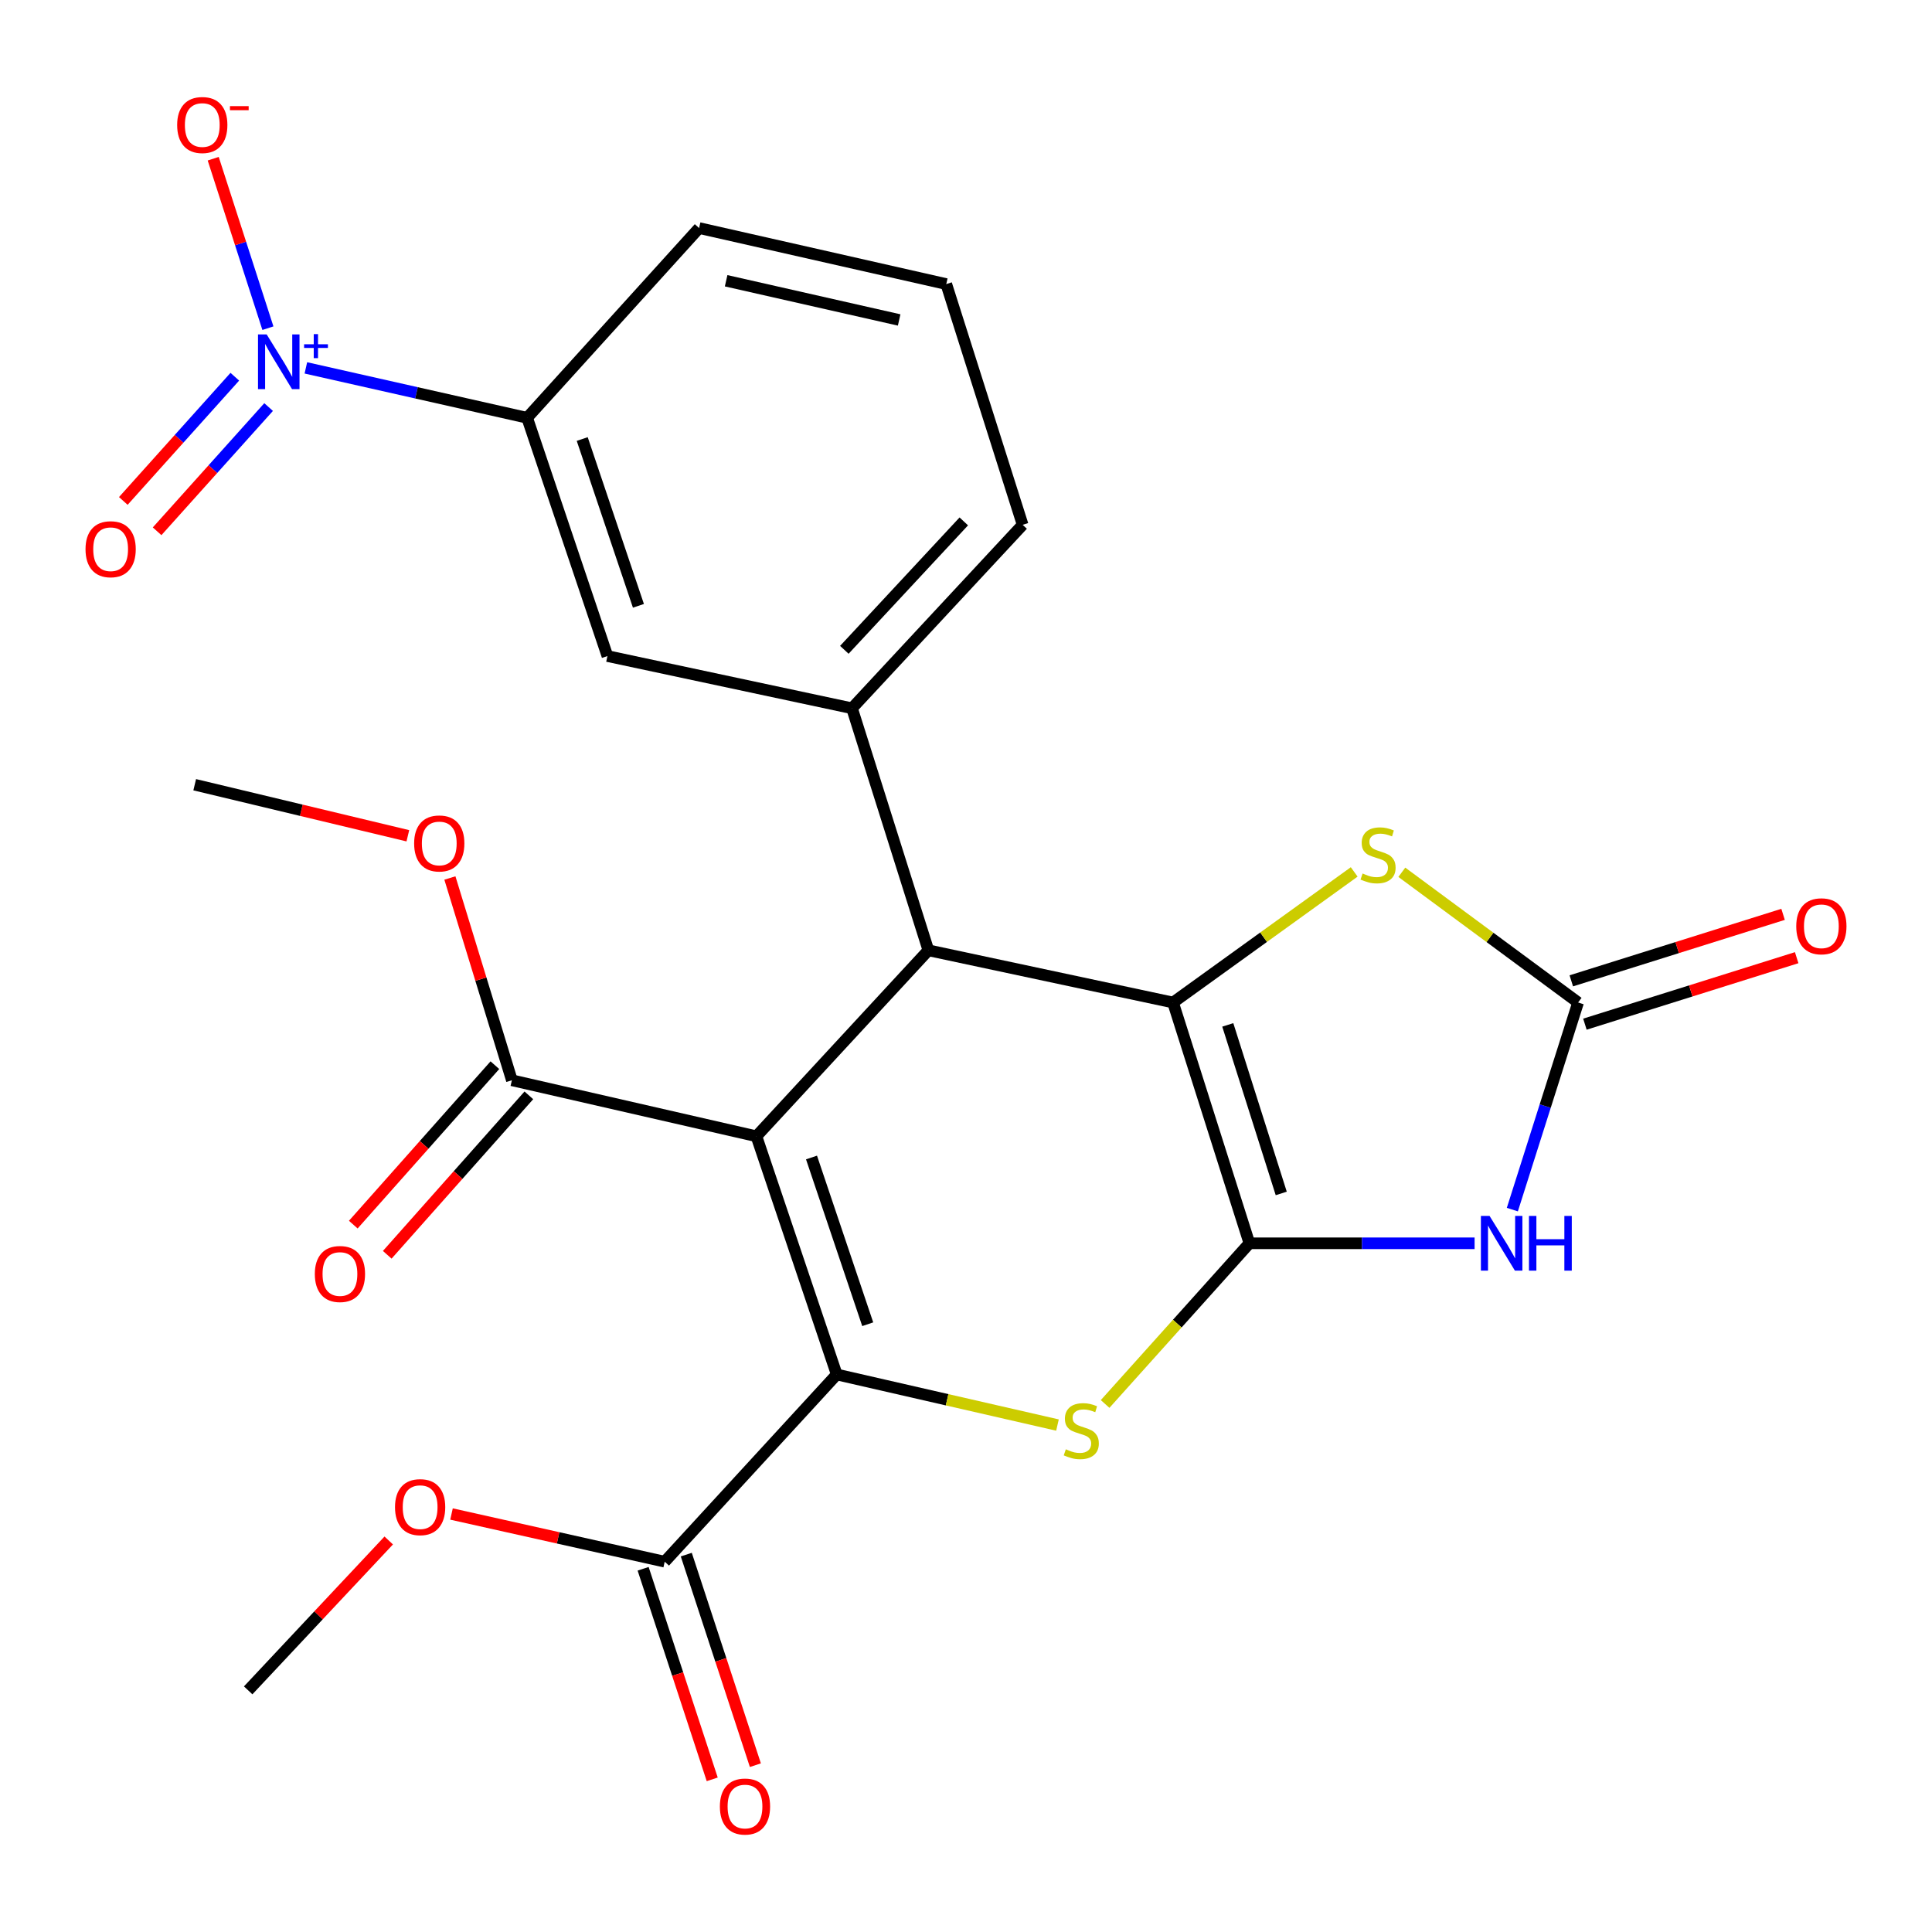 <?xml version='1.0' encoding='iso-8859-1'?>
<svg version='1.1' baseProfile='full'
              xmlns='http://www.w3.org/2000/svg'
                      xmlns:rdkit='http://www.rdkit.org/xml'
                      xmlns:xlink='http://www.w3.org/1999/xlink'
                  xml:space='preserve'
width='1000px' height='1000px' viewBox='0 0 1000 1000'>
<!-- END OF HEADER -->
<rect style='opacity:1.0;fill:#FFFFFF;stroke:none' width='1000' height='1000' x='0' y='0'> </rect>
<path class='bond-1' d='M 391.523,588.138 L 433.093,711.425' style='fill:none;fill-rule:evenodd;stroke:#000000;stroke-width:6px;stroke-linecap:butt;stroke-linejoin:miter;stroke-opacity:1' />
<path class='bond-1' d='M 420.035,599.12 L 449.134,685.421' style='fill:none;fill-rule:evenodd;stroke:#000000;stroke-width:6px;stroke-linecap:butt;stroke-linejoin:miter;stroke-opacity:1' />
<path class='bond-3' d='M 391.523,588.138 L 480.527,491.873' style='fill:none;fill-rule:evenodd;stroke:#000000;stroke-width:6px;stroke-linecap:butt;stroke-linejoin:miter;stroke-opacity:1' />
<path class='bond-10' d='M 391.523,588.138 L 264.946,559.145' style='fill:none;fill-rule:evenodd;stroke:#000000;stroke-width:6px;stroke-linecap:butt;stroke-linejoin:miter;stroke-opacity:1' />
<path class='bond-0' d='M 646.69,643.526 L 607.158,518.894' style='fill:none;fill-rule:evenodd;stroke:#000000;stroke-width:6px;stroke-linecap:butt;stroke-linejoin:miter;stroke-opacity:1' />
<path class='bond-0' d='M 663.168,617.723 L 635.495,530.481' style='fill:none;fill-rule:evenodd;stroke:#000000;stroke-width:6px;stroke-linecap:butt;stroke-linejoin:miter;stroke-opacity:1' />
<path class='bond-5' d='M 646.69,643.526 L 704.969,643.526' style='fill:none;fill-rule:evenodd;stroke:#000000;stroke-width:6px;stroke-linecap:butt;stroke-linejoin:miter;stroke-opacity:1' />
<path class='bond-5' d='M 704.969,643.526 L 763.247,643.526' style='fill:none;fill-rule:evenodd;stroke:#0000FF;stroke-width:6px;stroke-linecap:butt;stroke-linejoin:miter;stroke-opacity:1' />
<path class='bond-26' d='M 646.69,643.526 L 609.349,685.11' style='fill:none;fill-rule:evenodd;stroke:#000000;stroke-width:6px;stroke-linecap:butt;stroke-linejoin:miter;stroke-opacity:1' />
<path class='bond-26' d='M 609.349,685.11 L 572.007,726.694' style='fill:none;fill-rule:evenodd;stroke:#CCCC00;stroke-width:6px;stroke-linecap:butt;stroke-linejoin:miter;stroke-opacity:1' />
<path class='bond-4' d='M 433.093,711.425 L 490.219,724.516' style='fill:none;fill-rule:evenodd;stroke:#000000;stroke-width:6px;stroke-linecap:butt;stroke-linejoin:miter;stroke-opacity:1' />
<path class='bond-4' d='M 490.219,724.516 L 547.345,737.606' style='fill:none;fill-rule:evenodd;stroke:#CCCC00;stroke-width:6px;stroke-linecap:butt;stroke-linejoin:miter;stroke-opacity:1' />
<path class='bond-11' d='M 433.093,711.425 L 344.05,808.33' style='fill:none;fill-rule:evenodd;stroke:#000000;stroke-width:6px;stroke-linecap:butt;stroke-linejoin:miter;stroke-opacity:1' />
<path class='bond-2' d='M 607.158,518.894 L 480.527,491.873' style='fill:none;fill-rule:evenodd;stroke:#000000;stroke-width:6px;stroke-linecap:butt;stroke-linejoin:miter;stroke-opacity:1' />
<path class='bond-7' d='M 607.158,518.894 L 654.045,485.099' style='fill:none;fill-rule:evenodd;stroke:#000000;stroke-width:6px;stroke-linecap:butt;stroke-linejoin:miter;stroke-opacity:1' />
<path class='bond-7' d='M 654.045,485.099 L 700.933,451.303' style='fill:none;fill-rule:evenodd;stroke:#CCCC00;stroke-width:6px;stroke-linecap:butt;stroke-linejoin:miter;stroke-opacity:1' />
<path class='bond-9' d='M 480.527,491.873 L 440.995,366.601' style='fill:none;fill-rule:evenodd;stroke:#000000;stroke-width:6px;stroke-linecap:butt;stroke-linejoin:miter;stroke-opacity:1' />
<path class='bond-27' d='M 782.785,626.097 L 799.804,572.495' style='fill:none;fill-rule:evenodd;stroke:#0000FF;stroke-width:6px;stroke-linecap:butt;stroke-linejoin:miter;stroke-opacity:1' />
<path class='bond-27' d='M 799.804,572.495 L 816.823,518.894' style='fill:none;fill-rule:evenodd;stroke:#000000;stroke-width:6px;stroke-linecap:butt;stroke-linejoin:miter;stroke-opacity:1' />
<path class='bond-6' d='M 816.823,518.894 L 771.202,485.19' style='fill:none;fill-rule:evenodd;stroke:#000000;stroke-width:6px;stroke-linecap:butt;stroke-linejoin:miter;stroke-opacity:1' />
<path class='bond-6' d='M 771.202,485.19 L 725.582,451.487' style='fill:none;fill-rule:evenodd;stroke:#CCCC00;stroke-width:6px;stroke-linecap:butt;stroke-linejoin:miter;stroke-opacity:1' />
<path class='bond-16' d='M 820.344,530.108 L 875.15,512.901' style='fill:none;fill-rule:evenodd;stroke:#000000;stroke-width:6px;stroke-linecap:butt;stroke-linejoin:miter;stroke-opacity:1' />
<path class='bond-16' d='M 875.15,512.901 L 929.957,495.693' style='fill:none;fill-rule:evenodd;stroke:#FF0000;stroke-width:6px;stroke-linecap:butt;stroke-linejoin:miter;stroke-opacity:1' />
<path class='bond-16' d='M 813.302,507.68 L 868.109,490.472' style='fill:none;fill-rule:evenodd;stroke:#000000;stroke-width:6px;stroke-linecap:butt;stroke-linejoin:miter;stroke-opacity:1' />
<path class='bond-16' d='M 868.109,490.472 L 922.915,473.264' style='fill:none;fill-rule:evenodd;stroke:#FF0000;stroke-width:6px;stroke-linecap:butt;stroke-linejoin:miter;stroke-opacity:1' />
<path class='bond-8' d='M 158.319,190.414 L 215.583,203.334' style='fill:none;fill-rule:evenodd;stroke:#0000FF;stroke-width:6px;stroke-linecap:butt;stroke-linejoin:miter;stroke-opacity:1' />
<path class='bond-8' d='M 215.583,203.334 L 272.847,216.254' style='fill:none;fill-rule:evenodd;stroke:#000000;stroke-width:6px;stroke-linecap:butt;stroke-linejoin:miter;stroke-opacity:1' />
<path class='bond-14' d='M 138.673,169.866 L 124.515,126.009' style='fill:none;fill-rule:evenodd;stroke:#0000FF;stroke-width:6px;stroke-linecap:butt;stroke-linejoin:miter;stroke-opacity:1' />
<path class='bond-14' d='M 124.515,126.009 L 110.356,82.151' style='fill:none;fill-rule:evenodd;stroke:#FF0000;stroke-width:6px;stroke-linecap:butt;stroke-linejoin:miter;stroke-opacity:1' />
<path class='bond-15' d='M 121.54,194.989 L 92.683,227.138' style='fill:none;fill-rule:evenodd;stroke:#0000FF;stroke-width:6px;stroke-linecap:butt;stroke-linejoin:miter;stroke-opacity:1' />
<path class='bond-15' d='M 92.683,227.138 L 63.825,259.288' style='fill:none;fill-rule:evenodd;stroke:#FF0000;stroke-width:6px;stroke-linecap:butt;stroke-linejoin:miter;stroke-opacity:1' />
<path class='bond-15' d='M 139.034,210.692 L 110.177,242.841' style='fill:none;fill-rule:evenodd;stroke:#0000FF;stroke-width:6px;stroke-linecap:butt;stroke-linejoin:miter;stroke-opacity:1' />
<path class='bond-15' d='M 110.177,242.841 L 81.319,274.991' style='fill:none;fill-rule:evenodd;stroke:#FF0000;stroke-width:6px;stroke-linecap:butt;stroke-linejoin:miter;stroke-opacity:1' />
<path class='bond-13' d='M 440.995,366.601 L 314.404,339.58' style='fill:none;fill-rule:evenodd;stroke:#000000;stroke-width:6px;stroke-linecap:butt;stroke-linejoin:miter;stroke-opacity:1' />
<path class='bond-21' d='M 440.995,366.601 L 529.32,271.641' style='fill:none;fill-rule:evenodd;stroke:#000000;stroke-width:6px;stroke-linecap:butt;stroke-linejoin:miter;stroke-opacity:1' />
<path class='bond-21' d='M 437.03,336.346 L 498.858,269.875' style='fill:none;fill-rule:evenodd;stroke:#000000;stroke-width:6px;stroke-linecap:butt;stroke-linejoin:miter;stroke-opacity:1' />
<path class='bond-17' d='M 256.157,551.34 L 219.509,592.603' style='fill:none;fill-rule:evenodd;stroke:#000000;stroke-width:6px;stroke-linecap:butt;stroke-linejoin:miter;stroke-opacity:1' />
<path class='bond-17' d='M 219.509,592.603 L 182.86,633.866' style='fill:none;fill-rule:evenodd;stroke:#FF0000;stroke-width:6px;stroke-linecap:butt;stroke-linejoin:miter;stroke-opacity:1' />
<path class='bond-17' d='M 273.734,566.95 L 237.085,608.213' style='fill:none;fill-rule:evenodd;stroke:#000000;stroke-width:6px;stroke-linecap:butt;stroke-linejoin:miter;stroke-opacity:1' />
<path class='bond-17' d='M 237.085,608.213 L 200.437,649.477' style='fill:none;fill-rule:evenodd;stroke:#FF0000;stroke-width:6px;stroke-linecap:butt;stroke-linejoin:miter;stroke-opacity:1' />
<path class='bond-19' d='M 264.946,559.145 L 248.905,506.799' style='fill:none;fill-rule:evenodd;stroke:#000000;stroke-width:6px;stroke-linecap:butt;stroke-linejoin:miter;stroke-opacity:1' />
<path class='bond-19' d='M 248.905,506.799 L 232.865,454.452' style='fill:none;fill-rule:evenodd;stroke:#FF0000;stroke-width:6px;stroke-linecap:butt;stroke-linejoin:miter;stroke-opacity:1' />
<path class='bond-18' d='M 332.882,811.995 L 350.764,866.491' style='fill:none;fill-rule:evenodd;stroke:#000000;stroke-width:6px;stroke-linecap:butt;stroke-linejoin:miter;stroke-opacity:1' />
<path class='bond-18' d='M 350.764,866.491 L 368.647,920.986' style='fill:none;fill-rule:evenodd;stroke:#FF0000;stroke-width:6px;stroke-linecap:butt;stroke-linejoin:miter;stroke-opacity:1' />
<path class='bond-18' d='M 355.218,804.666 L 373.101,859.161' style='fill:none;fill-rule:evenodd;stroke:#000000;stroke-width:6px;stroke-linecap:butt;stroke-linejoin:miter;stroke-opacity:1' />
<path class='bond-18' d='M 373.101,859.161 L 390.983,913.657' style='fill:none;fill-rule:evenodd;stroke:#FF0000;stroke-width:6px;stroke-linecap:butt;stroke-linejoin:miter;stroke-opacity:1' />
<path class='bond-20' d='M 344.05,808.33 L 288.876,795.99' style='fill:none;fill-rule:evenodd;stroke:#000000;stroke-width:6px;stroke-linecap:butt;stroke-linejoin:miter;stroke-opacity:1' />
<path class='bond-20' d='M 288.876,795.99 L 233.702,783.649' style='fill:none;fill-rule:evenodd;stroke:#FF0000;stroke-width:6px;stroke-linecap:butt;stroke-linejoin:miter;stroke-opacity:1' />
<path class='bond-12' d='M 272.847,216.254 L 314.404,339.58' style='fill:none;fill-rule:evenodd;stroke:#000000;stroke-width:6px;stroke-linecap:butt;stroke-linejoin:miter;stroke-opacity:1' />
<path class='bond-12' d='M 301.358,227.246 L 330.448,313.574' style='fill:none;fill-rule:evenodd;stroke:#000000;stroke-width:6px;stroke-linecap:butt;stroke-linejoin:miter;stroke-opacity:1' />
<path class='bond-28' d='M 272.847,216.254 L 361.851,118.042' style='fill:none;fill-rule:evenodd;stroke:#000000;stroke-width:6px;stroke-linecap:butt;stroke-linejoin:miter;stroke-opacity:1' />
<path class='bond-25' d='M 211.105,432.593 L 155.943,419.383' style='fill:none;fill-rule:evenodd;stroke:#FF0000;stroke-width:6px;stroke-linecap:butt;stroke-linejoin:miter;stroke-opacity:1' />
<path class='bond-25' d='M 155.943,419.383 L 100.781,406.173' style='fill:none;fill-rule:evenodd;stroke:#000000;stroke-width:6px;stroke-linecap:butt;stroke-linejoin:miter;stroke-opacity:1' />
<path class='bond-24' d='M 201.206,797.347 L 164.831,836.135' style='fill:none;fill-rule:evenodd;stroke:#FF0000;stroke-width:6px;stroke-linecap:butt;stroke-linejoin:miter;stroke-opacity:1' />
<path class='bond-24' d='M 164.831,836.135 L 128.455,874.923' style='fill:none;fill-rule:evenodd;stroke:#000000;stroke-width:6px;stroke-linecap:butt;stroke-linejoin:miter;stroke-opacity:1' />
<path class='bond-23' d='M 529.32,271.641 L 489.787,147.036' style='fill:none;fill-rule:evenodd;stroke:#000000;stroke-width:6px;stroke-linecap:butt;stroke-linejoin:miter;stroke-opacity:1' />
<path class='bond-22' d='M 361.851,118.042 L 489.787,147.036' style='fill:none;fill-rule:evenodd;stroke:#000000;stroke-width:6px;stroke-linecap:butt;stroke-linejoin:miter;stroke-opacity:1' />
<path class='bond-22' d='M 375.846,145.318 L 465.401,165.613' style='fill:none;fill-rule:evenodd;stroke:#000000;stroke-width:6px;stroke-linecap:butt;stroke-linejoin:miter;stroke-opacity:1' />
<path  class='atom-5' d='M 551.671 750.151
Q 551.991 750.271, 553.311 750.831
Q 554.631 751.391, 556.071 751.751
Q 557.551 752.071, 558.991 752.071
Q 561.671 752.071, 563.231 750.791
Q 564.791 749.471, 564.791 747.191
Q 564.791 745.631, 563.991 744.671
Q 563.231 743.711, 562.031 743.191
Q 560.831 742.671, 558.831 742.071
Q 556.311 741.311, 554.791 740.591
Q 553.311 739.871, 552.231 738.351
Q 551.191 736.831, 551.191 734.271
Q 551.191 730.711, 553.591 728.511
Q 556.031 726.311, 560.831 726.311
Q 564.111 726.311, 567.831 727.871
L 566.911 730.951
Q 563.511 729.551, 560.951 729.551
Q 558.191 729.551, 556.671 730.711
Q 555.151 731.831, 555.191 733.791
Q 555.191 735.311, 555.951 736.231
Q 556.751 737.151, 557.871 737.671
Q 559.031 738.191, 560.951 738.791
Q 563.511 739.591, 565.031 740.391
Q 566.551 741.191, 567.631 742.831
Q 568.751 744.431, 568.751 747.191
Q 568.751 751.111, 566.111 753.231
Q 563.511 755.311, 559.151 755.311
Q 556.631 755.311, 554.711 754.751
Q 552.831 754.231, 550.591 753.311
L 551.671 750.151
' fill='#CCCC00'/>
<path  class='atom-6' d='M 770.991 629.366
L 780.271 644.366
Q 781.191 645.846, 782.671 648.526
Q 784.151 651.206, 784.231 651.366
L 784.231 629.366
L 787.991 629.366
L 787.991 657.686
L 784.111 657.686
L 774.151 641.286
Q 772.991 639.366, 771.751 637.166
Q 770.551 634.966, 770.191 634.286
L 770.191 657.686
L 766.511 657.686
L 766.511 629.366
L 770.991 629.366
' fill='#0000FF'/>
<path  class='atom-6' d='M 791.391 629.366
L 795.231 629.366
L 795.231 641.406
L 809.711 641.406
L 809.711 629.366
L 813.551 629.366
L 813.551 657.686
L 809.711 657.686
L 809.711 644.606
L 795.231 644.606
L 795.231 657.686
L 791.391 657.686
L 791.391 629.366
' fill='#0000FF'/>
<path  class='atom-8' d='M 705.283 452.121
Q 705.603 452.241, 706.923 452.801
Q 708.243 453.361, 709.683 453.721
Q 711.163 454.041, 712.603 454.041
Q 715.283 454.041, 716.843 452.761
Q 718.403 451.441, 718.403 449.161
Q 718.403 447.601, 717.603 446.641
Q 716.843 445.681, 715.643 445.161
Q 714.443 444.641, 712.443 444.041
Q 709.923 443.281, 708.403 442.561
Q 706.923 441.841, 705.843 440.321
Q 704.803 438.801, 704.803 436.241
Q 704.803 432.681, 707.203 430.481
Q 709.643 428.281, 714.443 428.281
Q 717.723 428.281, 721.443 429.841
L 720.523 432.921
Q 717.123 431.521, 714.563 431.521
Q 711.803 431.521, 710.283 432.681
Q 708.763 433.801, 708.803 435.761
Q 708.803 437.281, 709.563 438.201
Q 710.363 439.121, 711.483 439.641
Q 712.643 440.161, 714.563 440.761
Q 717.123 441.561, 718.643 442.361
Q 720.163 443.161, 721.243 444.801
Q 722.363 446.401, 722.363 449.161
Q 722.363 453.081, 719.723 455.201
Q 717.123 457.281, 712.763 457.281
Q 710.243 457.281, 708.323 456.721
Q 706.443 456.201, 704.203 455.281
L 705.283 452.121
' fill='#CCCC00'/>
<path  class='atom-9' d='M 138.024 173.087
L 147.304 188.087
Q 148.224 189.567, 149.704 192.247
Q 151.184 194.927, 151.264 195.087
L 151.264 173.087
L 155.024 173.087
L 155.024 201.407
L 151.144 201.407
L 141.184 185.007
Q 140.024 183.087, 138.784 180.887
Q 137.584 178.687, 137.224 178.007
L 137.224 201.407
L 133.544 201.407
L 133.544 173.087
L 138.024 173.087
' fill='#0000FF'/>
<path  class='atom-9' d='M 157.4 178.192
L 162.39 178.192
L 162.39 172.939
L 164.607 172.939
L 164.607 178.192
L 169.729 178.192
L 169.729 180.093
L 164.607 180.093
L 164.607 185.373
L 162.39 185.373
L 162.39 180.093
L 157.4 180.093
L 157.4 178.192
' fill='#0000FF'/>
<path  class='atom-15' d='M 91.699 64.707
Q 91.699 57.907, 95.059 54.107
Q 98.419 50.307, 104.699 50.307
Q 110.979 50.307, 114.339 54.107
Q 117.699 57.907, 117.699 64.707
Q 117.699 71.587, 114.299 75.507
Q 110.899 79.387, 104.699 79.387
Q 98.459 79.387, 95.059 75.507
Q 91.699 71.627, 91.699 64.707
M 104.699 76.187
Q 109.019 76.187, 111.339 73.307
Q 113.699 70.387, 113.699 64.707
Q 113.699 59.147, 111.339 56.347
Q 109.019 53.507, 104.699 53.507
Q 100.379 53.507, 98.019 56.307
Q 95.699 59.107, 95.699 64.707
Q 95.699 70.427, 98.019 73.307
Q 100.379 76.187, 104.699 76.187
' fill='#FF0000'/>
<path  class='atom-15' d='M 119.019 54.929
L 128.708 54.929
L 128.708 57.041
L 119.019 57.041
L 119.019 54.929
' fill='#FF0000'/>
<path  class='atom-16' d='M 44.265 284.272
Q 44.265 277.472, 47.625 273.672
Q 50.985 269.872, 57.265 269.872
Q 63.545 269.872, 66.905 273.672
Q 70.265 277.472, 70.265 284.272
Q 70.265 291.152, 66.865 295.072
Q 63.465 298.952, 57.265 298.952
Q 51.025 298.952, 47.625 295.072
Q 44.265 291.192, 44.265 284.272
M 57.265 295.752
Q 61.585 295.752, 63.905 292.872
Q 66.265 289.952, 66.265 284.272
Q 66.265 278.712, 63.905 275.912
Q 61.585 273.072, 57.265 273.072
Q 52.945 273.072, 50.585 275.872
Q 48.265 278.672, 48.265 284.272
Q 48.265 289.992, 50.585 292.872
Q 52.945 295.752, 57.265 295.752
' fill='#FF0000'/>
<path  class='atom-17' d='M 929.735 479.441
Q 929.735 472.641, 933.095 468.841
Q 936.455 465.041, 942.735 465.041
Q 949.015 465.041, 952.375 468.841
Q 955.735 472.641, 955.735 479.441
Q 955.735 486.321, 952.335 490.241
Q 948.935 494.121, 942.735 494.121
Q 936.495 494.121, 933.095 490.241
Q 929.735 486.361, 929.735 479.441
M 942.735 490.921
Q 947.055 490.921, 949.375 488.041
Q 951.735 485.121, 951.735 479.441
Q 951.735 473.881, 949.375 471.081
Q 947.055 468.241, 942.735 468.241
Q 938.415 468.241, 936.055 471.041
Q 933.735 473.841, 933.735 479.441
Q 933.735 485.161, 936.055 488.041
Q 938.415 490.921, 942.735 490.921
' fill='#FF0000'/>
<path  class='atom-18' d='M 162.955 659.421
Q 162.955 652.621, 166.315 648.821
Q 169.675 645.021, 175.955 645.021
Q 182.235 645.021, 185.595 648.821
Q 188.955 652.621, 188.955 659.421
Q 188.955 666.301, 185.555 670.221
Q 182.155 674.101, 175.955 674.101
Q 169.715 674.101, 166.315 670.221
Q 162.955 666.341, 162.955 659.421
M 175.955 670.901
Q 180.275 670.901, 182.595 668.021
Q 184.955 665.101, 184.955 659.421
Q 184.955 653.861, 182.595 651.061
Q 180.275 648.221, 175.955 648.221
Q 171.635 648.221, 169.275 651.021
Q 166.955 653.821, 166.955 659.421
Q 166.955 665.141, 169.275 668.021
Q 171.635 670.901, 175.955 670.901
' fill='#FF0000'/>
<path  class='atom-19' d='M 372.607 935.053
Q 372.607 928.253, 375.967 924.453
Q 379.327 920.653, 385.607 920.653
Q 391.887 920.653, 395.247 924.453
Q 398.607 928.253, 398.607 935.053
Q 398.607 941.933, 395.207 945.853
Q 391.807 949.733, 385.607 949.733
Q 379.367 949.733, 375.967 945.853
Q 372.607 941.973, 372.607 935.053
M 385.607 946.533
Q 389.927 946.533, 392.247 943.653
Q 394.607 940.733, 394.607 935.053
Q 394.607 929.493, 392.247 926.693
Q 389.927 923.853, 385.607 923.853
Q 381.287 923.853, 378.927 926.653
Q 376.607 929.453, 376.607 935.053
Q 376.607 940.773, 378.927 943.653
Q 381.287 946.533, 385.607 946.533
' fill='#FF0000'/>
<path  class='atom-20' d='M 214.359 436.565
Q 214.359 429.765, 217.719 425.965
Q 221.079 422.165, 227.359 422.165
Q 233.639 422.165, 236.999 425.965
Q 240.359 429.765, 240.359 436.565
Q 240.359 443.445, 236.959 447.365
Q 233.559 451.245, 227.359 451.245
Q 221.119 451.245, 217.719 447.365
Q 214.359 443.485, 214.359 436.565
M 227.359 448.045
Q 231.679 448.045, 233.999 445.165
Q 236.359 442.245, 236.359 436.565
Q 236.359 431.005, 233.999 428.205
Q 231.679 425.365, 227.359 425.365
Q 223.039 425.365, 220.679 428.165
Q 218.359 430.965, 218.359 436.565
Q 218.359 442.285, 220.679 445.165
Q 223.039 448.045, 227.359 448.045
' fill='#FF0000'/>
<path  class='atom-21' d='M 204.459 780.096
Q 204.459 773.296, 207.819 769.496
Q 211.179 765.696, 217.459 765.696
Q 223.739 765.696, 227.099 769.496
Q 230.459 773.296, 230.459 780.096
Q 230.459 786.976, 227.059 790.896
Q 223.659 794.776, 217.459 794.776
Q 211.219 794.776, 207.819 790.896
Q 204.459 787.016, 204.459 780.096
M 217.459 791.576
Q 221.779 791.576, 224.099 788.696
Q 226.459 785.776, 226.459 780.096
Q 226.459 774.536, 224.099 771.736
Q 221.779 768.896, 217.459 768.896
Q 213.139 768.896, 210.779 771.696
Q 208.459 774.496, 208.459 780.096
Q 208.459 785.816, 210.779 788.696
Q 213.139 791.576, 217.459 791.576
' fill='#FF0000'/>
</svg>
